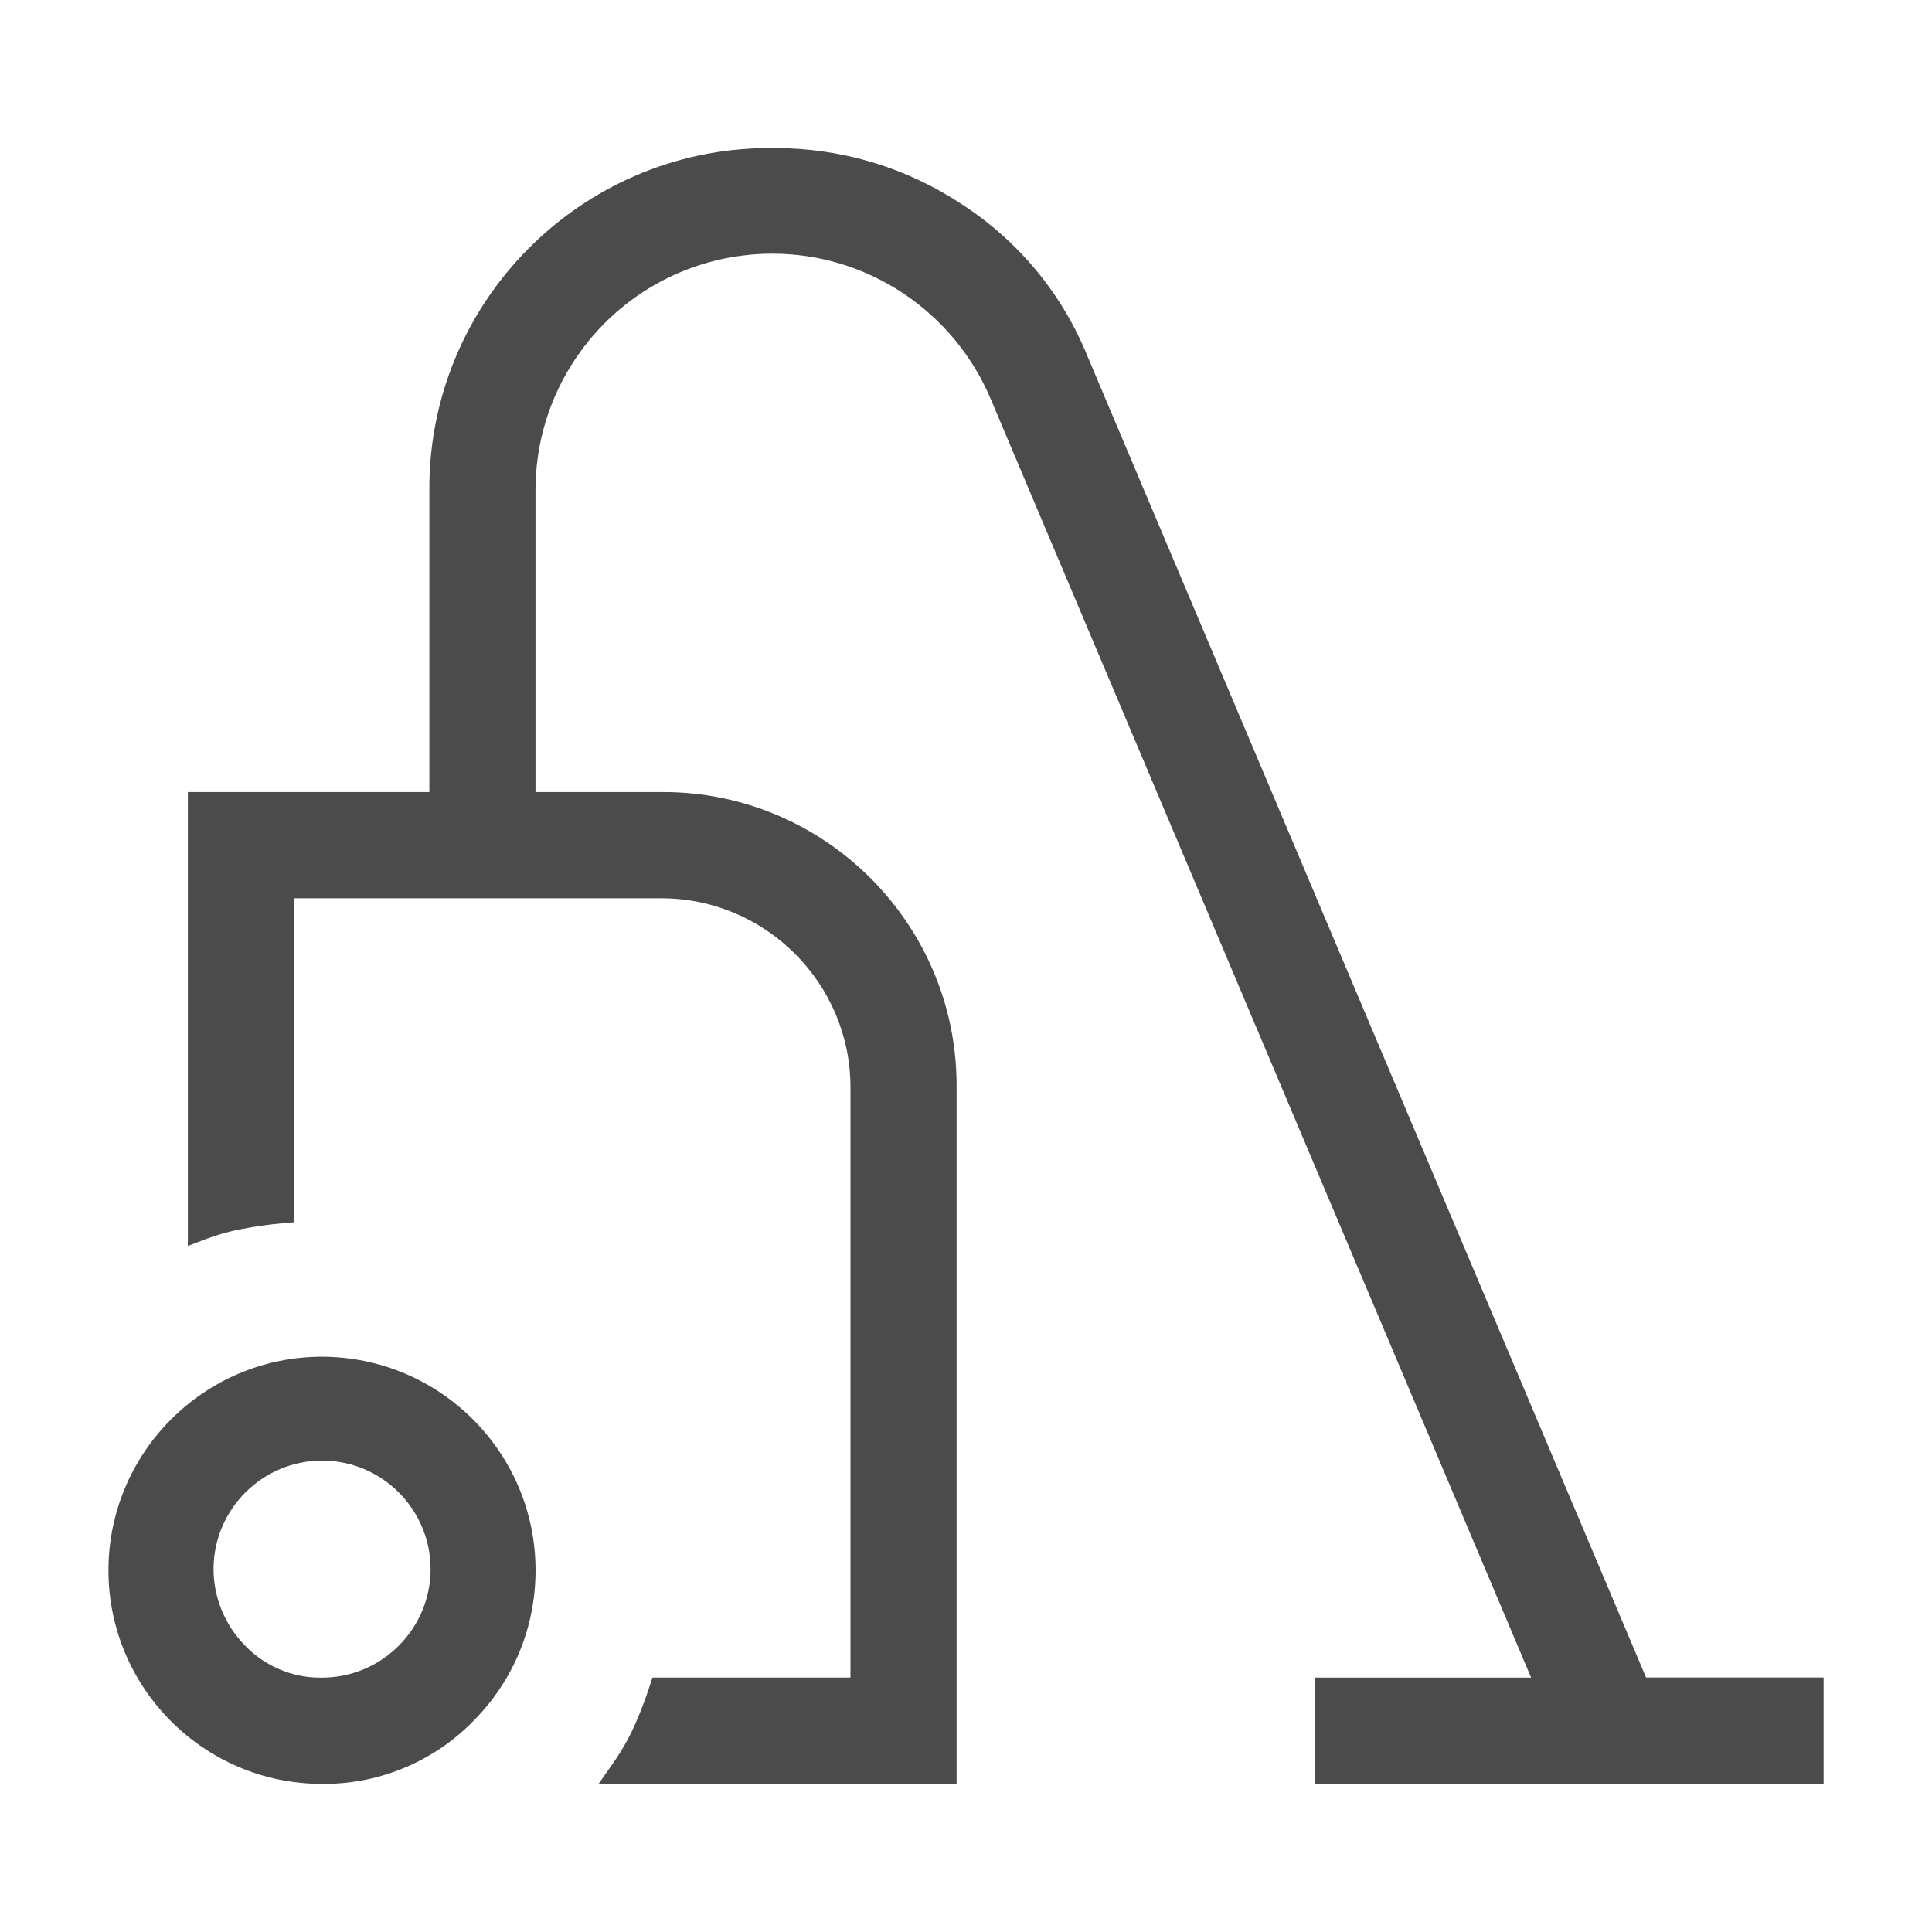 <?xml version="1.0" encoding="UTF-8"?> <svg xmlns="http://www.w3.org/2000/svg" id="_レイヤー_1" viewBox="0 0 300 300"><path d="M49.91,277c-18.26-.04-33.11-14.94-33.07-33.23.04-18.25,14.91-33.1,33.16-33.1,18.35.04,33.2,14.94,33.16,33.23-.02,8.83-3.46,17.13-9.7,23.37-6.01,6.18-14.42,9.73-23.07,9.73h-.49ZM50.01,226.8c-9.24,0-16.8,7.52-16.85,16.76-.02,4.47,1.77,8.84,4.93,12,3.03,3.15,7.24,4.94,11.58,4.94h.34c9.24,0,16.8-7.52,16.85-16.76.05-9.29-7.47-16.89-16.76-16.94h-.09ZM204.16,277v-16.5h33.59L153.91,62.13c-2.82-6.76-7.52-12.47-13.59-16.54-6.07-4.05-13.12-6.2-20.38-6.2-12.32,0-23.76,6.11-30.6,16.34-4.07,6.09-6.21,13.18-6.19,20.51v46.75h19.83c25.02,0,45.46,20.35,45.56,45.38v108.62h-55.59l2.21-3.15c1.3-1.85,2.43-3.82,3.36-5.87.88-1.98,1.67-4.03,2.34-6.1l.45-1.38h30.75v-91.75c-.05-16.08-13.17-29.2-29.25-29.25h-57.13v50.3l-1.83.16c-2.05.18-4.12.47-6.15.86-1.99.36-3.94.91-5.81,1.62l-2.72,1.04v-70.48h37.5v-46.75c-.22-29.13,23.31-53.03,52.46-53.25h1.21c10.38,0,20.43,3.03,29.08,8.77,8.79,5.72,15.53,13.89,19.47,23.62l86.71,205.1h27.57v16.5h-79Z" style="fill:#4b4b4b; stroke-width:0px;"></path></svg> 